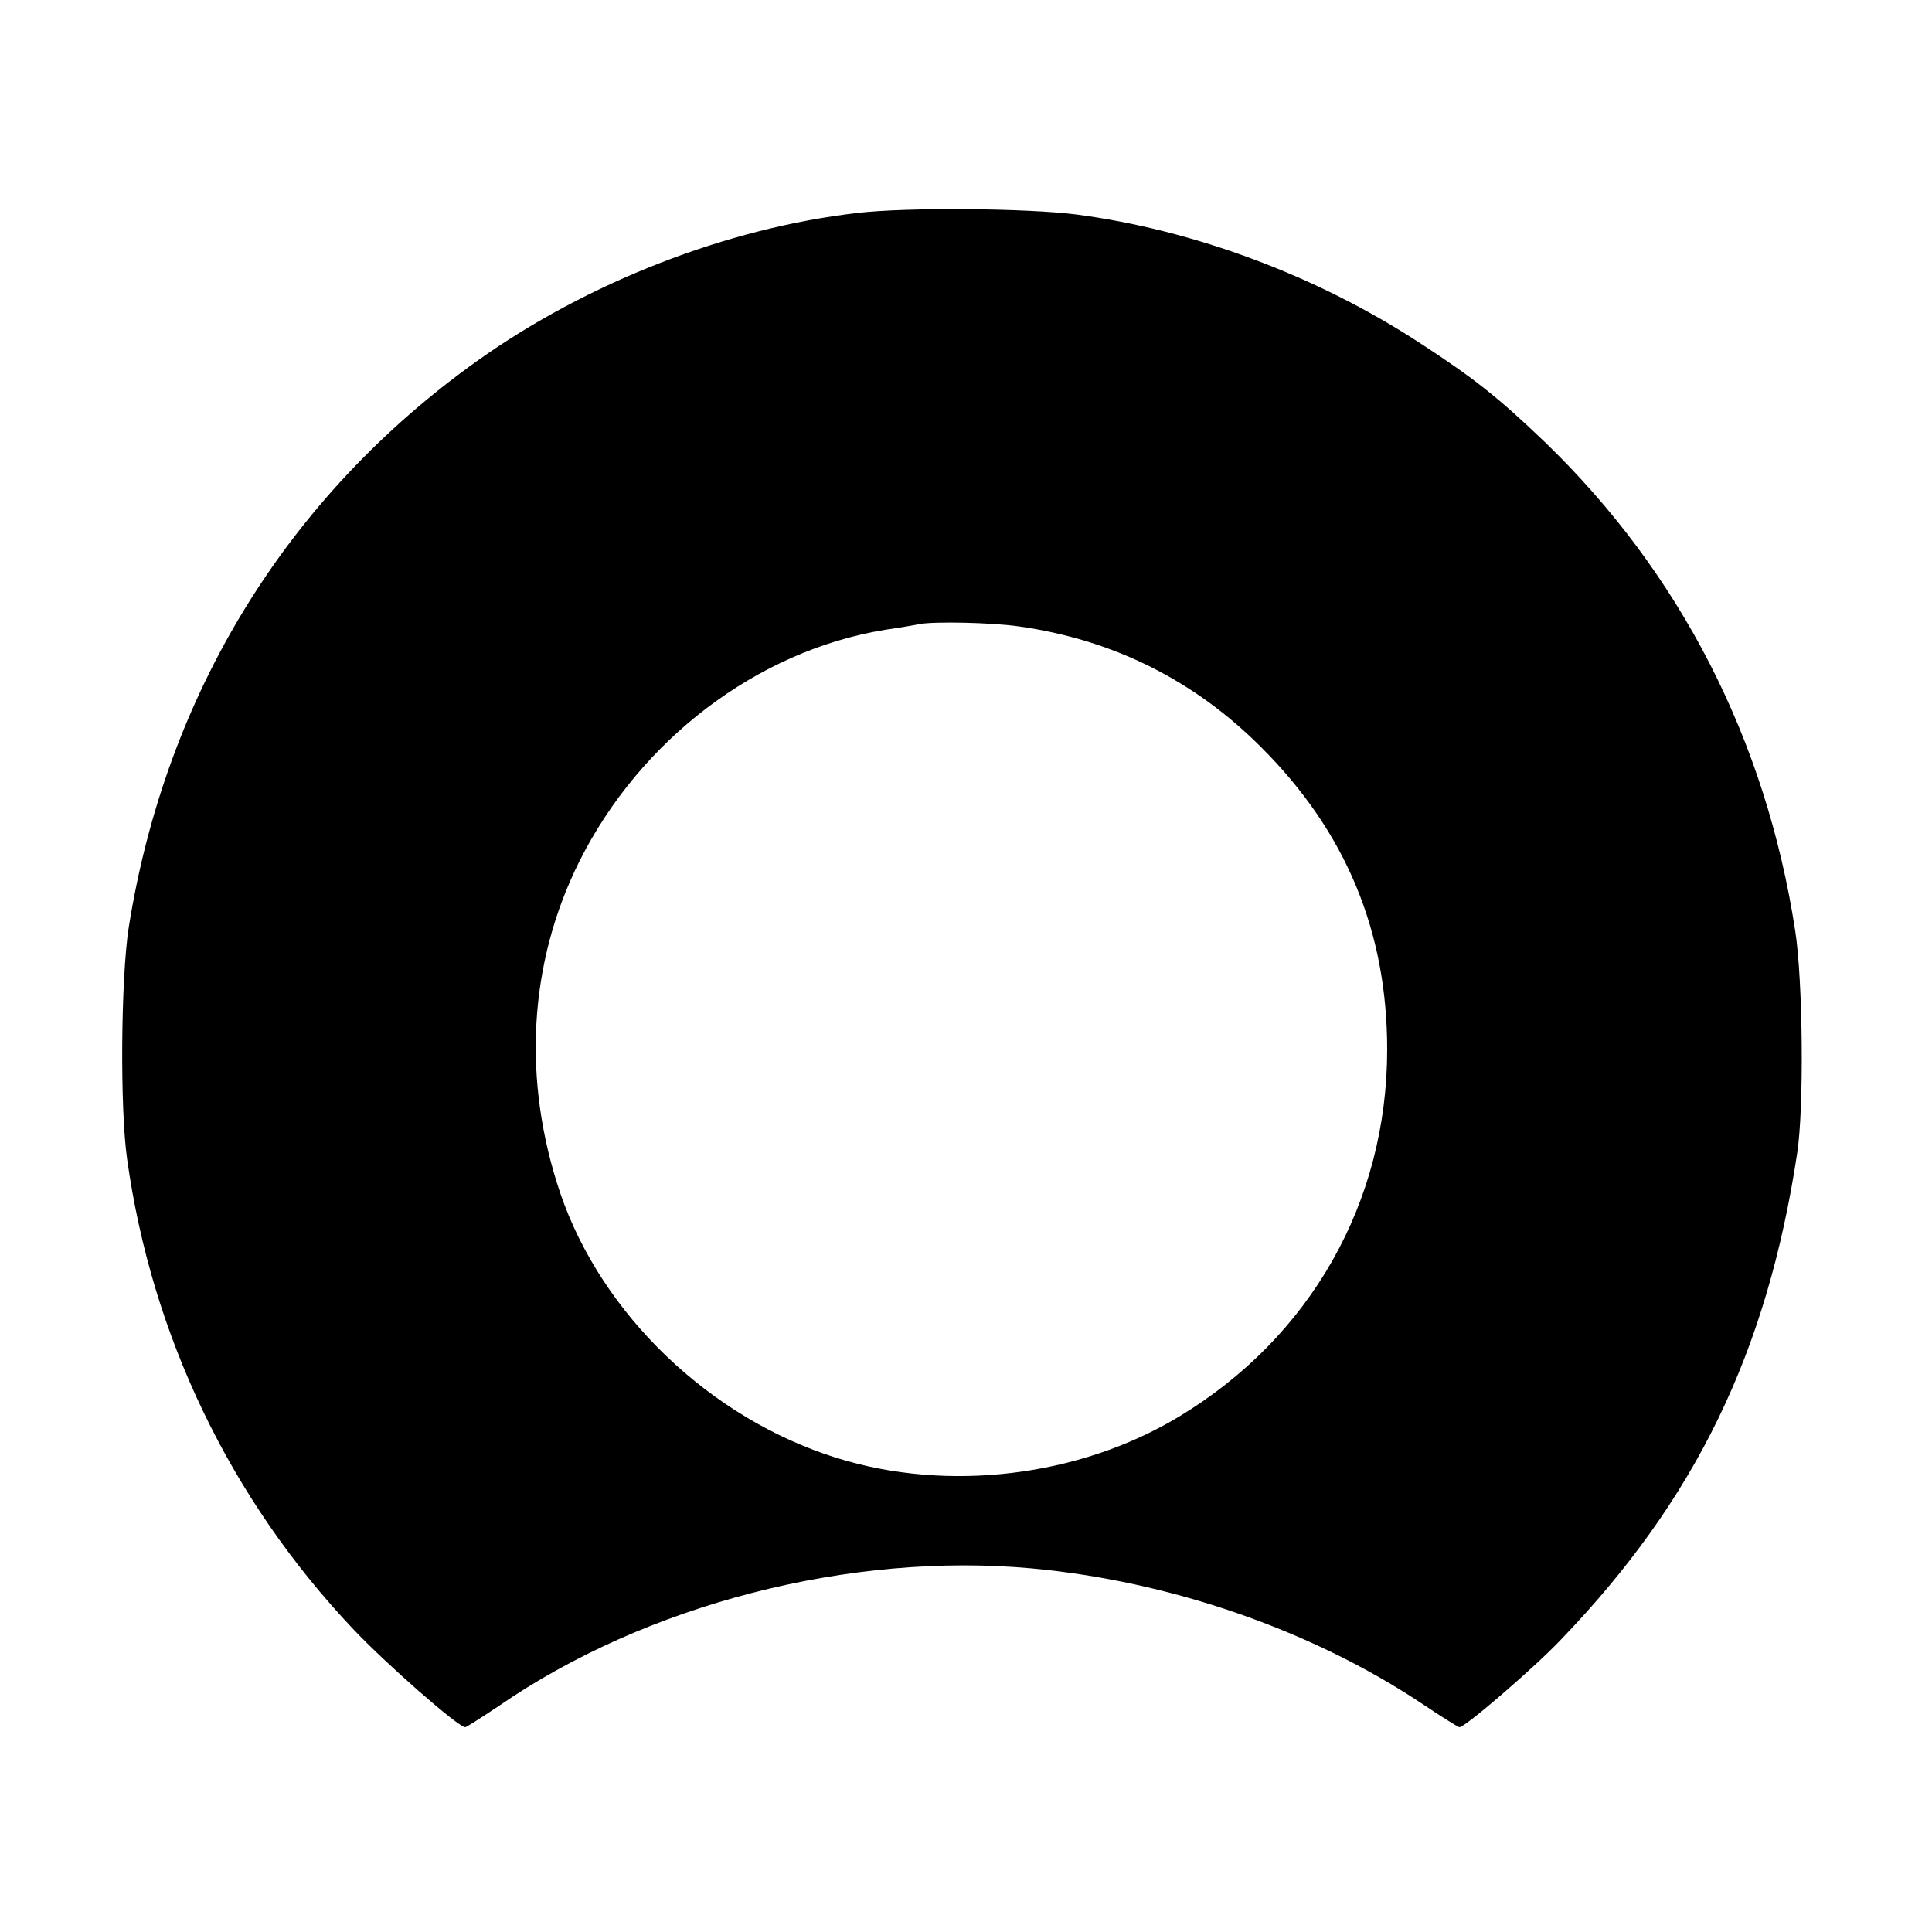 <?xml version="1.0" standalone="no"?>
<!DOCTYPE svg PUBLIC "-//W3C//DTD SVG 20010904//EN"
 "http://www.w3.org/TR/2001/REC-SVG-20010904/DTD/svg10.dtd">
<svg version="1.0" xmlns="http://www.w3.org/2000/svg"
 width="500pt" height="500pt" viewBox="0 0 500 500"
 preserveAspectRatio="xMidYMid meet">
<g transform="translate(0,500) scale(0.1,-0.1)"
fill="#000000" stroke="none">
<path d="M2220 4449 c-339 -39 -700 -180 -985 -383 -492 -351 -806 -862 -902
-1467 -20 -131 -23 -465 -4 -599 64 -458 267 -880 585 -1216 85 -90 272 -254
290 -254 3 0 42 25 87 55 381 263 909 399 1379 356 358 -33 722 -159 1007
-348 52 -35 97 -63 100 -63 15 0 196 156 263 227 348 362 533 743 611 1258 18
116 15 447 -5 576 -76 495 -298 927 -648 1265 -119 114 -183 165 -323 256
-266 174 -585 293 -890 333 -126 16 -437 19 -565 4z m416 -1070 c243 -34 455
-139 629 -314 218 -218 325 -475 325 -781 0 -396 -199 -746 -540 -951 -258
-155 -597 -196 -885 -106 -327 102 -608 371 -715 685 -99 293 -82 595 49 858
158 316 461 546 791 600 41 6 82 13 90 15 38 7 186 4 256 -6z"/>
</g>
</svg>
